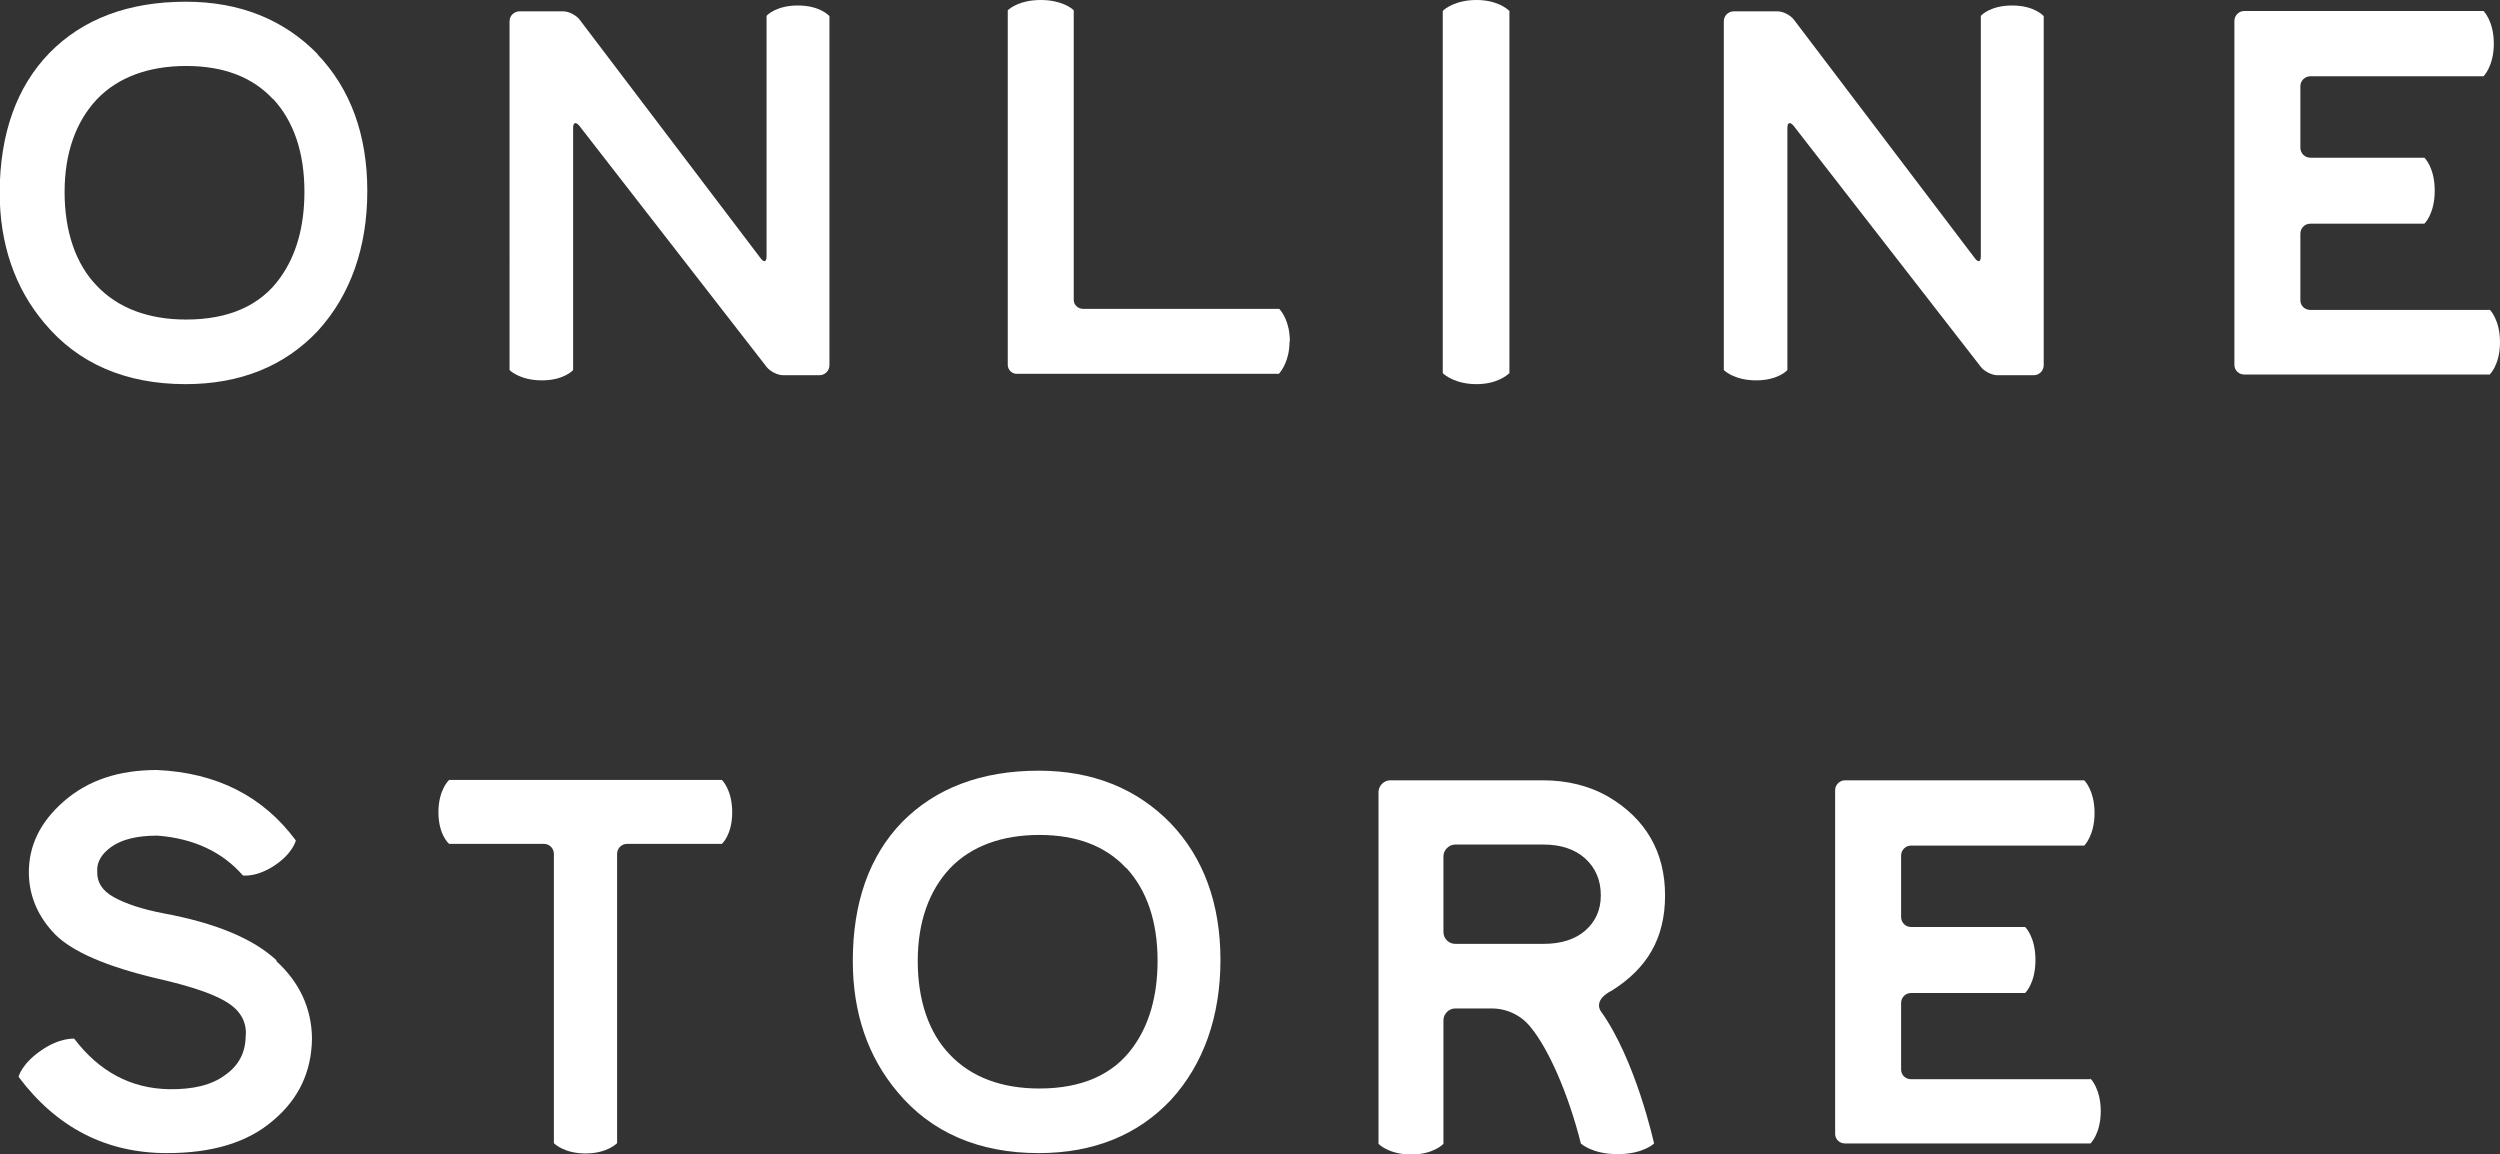 <?xml version="1.0" encoding="UTF-8"?>
<svg id="_レイヤー_2" data-name="レイヤー 2" xmlns="http://www.w3.org/2000/svg" viewBox="0 0 72.76 33.59">
  <rect x="0" y="0" width="72.76" height="33.59" fill="#333333" stroke="none"/>
  <defs>
    <style>
      .cls-1 {
        fill: #fff;
      }
    </style>
  </defs>
  <g id="_追加" data-name="追加">
    <g>
      <path class="cls-1" d="m9.23,1.57c.97,1.01,1.46,2.35,1.46,3.99s-.49,3.03-1.44,4.07c-.96,1.02-2.25,1.55-3.85,1.55-1.74,0-3.13-.6-4.11-1.78-.86-1.02-1.3-2.3-1.3-3.81C0,3.89.48,2.53,1.44,1.54,2.41.55,3.74.05,5.41.05c1.57,0,2.85.52,3.83,1.52Zm-1.28,1.32c-.6-.65-1.45-.97-2.53-.97s-1.98.32-2.6.97c-.61.65-.94,1.56-.94,2.7s.32,2.09.94,2.73c.62.65,1.5.98,2.6.98,1.24,0,2.16-.41,2.73-1.21.47-.65.71-1.49.71-2.51,0-1.14-.31-2.05-.91-2.7Z"/>
      <path class="cls-1" d="m24.14.46v10.17c0,.16-.13.29-.29.29h-1.06c-.16,0-.37-.11-.47-.23l-5.46-7.03c-.1-.12-.18-.1-.18.06v7.05s-.26.3-.91.3-.94-.3-.94-.3V.62c0-.16.13-.29.29-.29h1.27c.17,0,.37.11.47.23l5.28,6.96c.1.13.17.1.17-.06V.46s.26-.3.91-.3.91.3.91.3Z"/>
      <path class="cls-1" d="m37.53,9.94c0,.56-.24.86-.31.94h-7.63c-.14,0-.26-.12-.26-.26V.3c.07-.07.37-.3.96-.3s.89.23.96.3v8.43c0,.14.12.26.28.26h5.7c.07.07.31.37.31.95Z"/>
      <path class="cls-1" d="m43.93.32v10.54c-.08.07-.37.32-.96.32s-.91-.25-.98-.32V.32c.07-.08.4-.32.98-.32s.88.24.96.32Z"/>
      <path class="cls-1" d="m59.48.46v10.17c0,.16-.13.29-.29.29h-1.06c-.16,0-.37-.11-.47-.23l-5.46-7.03c-.1-.12-.18-.1-.18.06v7.05s-.26.3-.91.3-.94-.3-.94-.3V.62c0-.16.13-.29.29-.29h1.27c.17,0,.37.11.47.23l5.28,6.96c.1.13.17.1.17-.06V.46s.26-.3.91-.3.91.3.91.3Z"/>
      <path class="cls-1" d="m72.46,9.01s.3.29.3.95-.3.94-.3.94h-7.14c-.16,0-.29-.12-.29-.28V.61c0-.16.13-.29.29-.29h6.96s.3.29.3.95-.3.95-.3.95h-5.04c-.16,0-.29.13-.29.29v1.79c0,.16.13.29.29.29h3.32s.3.28.3.96-.3.96-.3.96h-3.32c-.16,0-.29.13-.29.29v1.94c0,.16.13.28.29.28h5.22Z"/>
      <path class="cls-1" d="m8.04,27.97c.68.62,1.03,1.38,1.04,2.25-.01.96-.38,1.76-1.13,2.39-.74.64-1.77.95-3.09.95-1.77,0-3.21-.74-4.32-2.22,0,0,.08-.37.66-.77.55-.38.96-.34.96-.34.73.96,1.65,1.45,2.76,1.47.7.01,1.24-.12,1.63-.41.4-.28.59-.65.6-1.12.04-.38-.12-.71-.47-.95-.35-.25-1.04-.5-2.1-.74-1.48-.35-2.47-.78-2.97-1.28-.49-.5-.76-1.1-.77-1.78-.01-.79.32-1.49,1.02-2.1.7-.61,1.59-.91,2.71-.91,1.75.08,3.09.77,4.04,2.05,0,0-.08.37-.62.73-.53.35-.92.29-.92.29-.59-.68-1.43-1.08-2.49-1.16-.59,0-1.03.11-1.33.32s-.44.46-.42.73c-.01.3.14.55.48.74.34.19.82.35,1.44.47,1.51.28,2.61.73,3.3,1.37Z"/>
      <path class="cls-1" d="m21.01,22.7s.3.28.3.94-.3.92-.3.92h-2.76c-.16,0-.29.13-.29.29v8.42s-.28.3-.92.3-.92-.3-.92-.3v-8.42c0-.16-.13-.29-.29-.29h-2.76s-.31-.26-.31-.92.31-.94.31-.94h7.94Z"/>
      <path class="cls-1" d="m34.06,23.95c.97,1.01,1.46,2.35,1.46,3.99s-.49,3.03-1.44,4.07c-.96,1.02-2.25,1.55-3.85,1.55-1.74,0-3.13-.6-4.11-1.78-.86-1.02-1.3-2.3-1.3-3.81,0-1.7.48-3.06,1.44-4.05.97-.98,2.3-1.49,3.97-1.49,1.57,0,2.85.52,3.83,1.52Zm-1.28,1.32c-.6-.65-1.45-.97-2.53-.97s-1.98.32-2.6.97c-.61.65-.94,1.56-.94,2.7s.32,2.09.94,2.73c.62.65,1.5.98,2.6.98,1.24,0,2.16-.41,2.73-1.21.47-.65.71-1.49.71-2.51,0-1.14-.31-2.05-.91-2.7Z"/>
      <path class="cls-1" d="m46.93,28.82h0c-.59.29-.34.61-.34.61,1.02,1.42,1.55,3.85,1.55,3.85,0,0-.31.31-1.06.31s-1.07-.31-1.07-.31c-.37-1.47-.95-2.76-1.45-3.37-.28-.36-.7-.56-1.15-.56h-1.06c-.18,0-.34.16-.34.34v3.6s-.28.31-.94.31-.95-.31-.95-.31v-10.24c0-.18.16-.34.34-.34h4.44c.72,0,1.34.16,1.88.46,1.12.65,1.68,1.63,1.68,2.89s-.53,2.13-1.55,2.77Zm-.34-2.77c0-.44-.16-.8-.46-1.07-.29-.26-.7-.4-1.2-.4h-2.58c-.18,0-.34.16-.34.34v2.21c0,.19.16.34.34.34h2.58c.5,0,.91-.13,1.2-.38.3-.26.46-.6.46-1.03Z"/>
      <path class="cls-1" d="m60.84,31.39s.3.29.3.95-.3.94-.3.94h-7.14c-.16,0-.29-.12-.29-.28v-10c0-.16.13-.29.29-.29h6.96s.3.29.3.95-.3.95-.3.95h-5.04c-.16,0-.29.13-.29.29v1.79c0,.16.13.29.29.29h3.32s.3.28.3.96-.3.96-.3.96h-3.32c-.16,0-.29.13-.29.29v1.94c0,.16.13.28.29.28h5.22Z"/>
    </g>
  </g>
</svg>